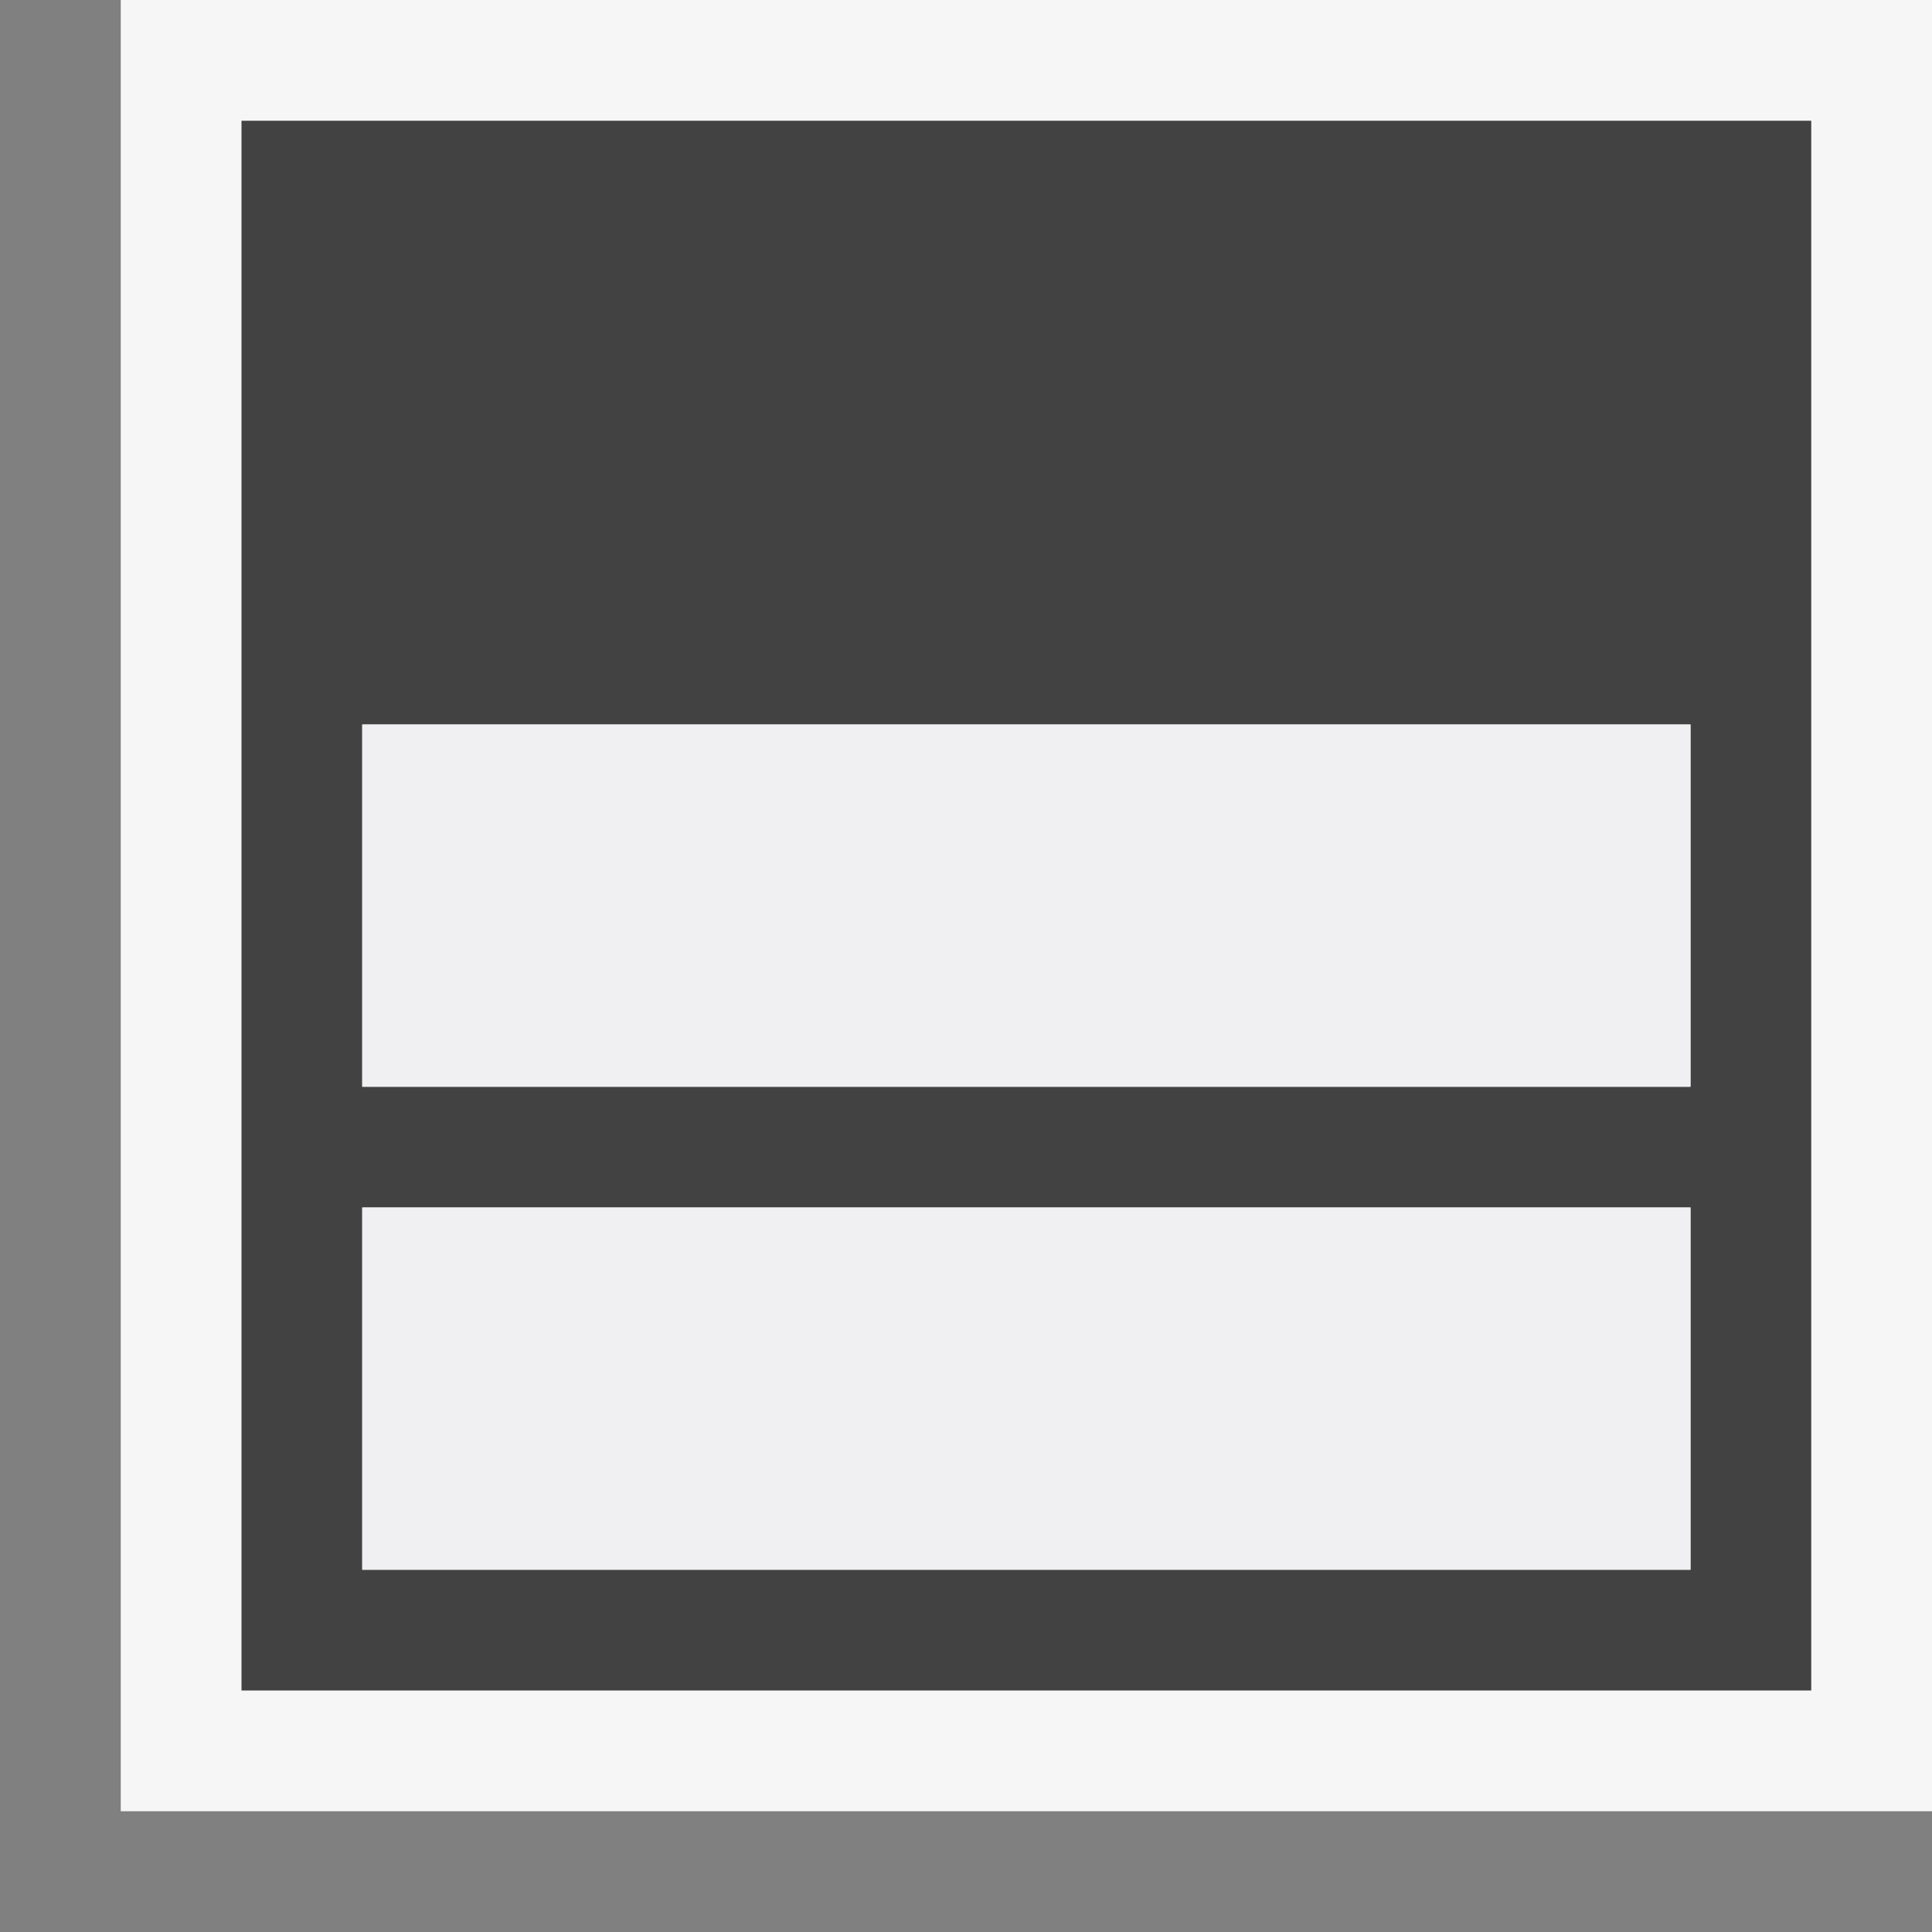 <svg xmlns="http://www.w3.org/2000/svg" viewBox="0 0 16 16"><rect x="0" y="0" width="16" height="16" fill="#808080" stroke="none"/><style>.st0{opacity:0}.st0,.st1{fill:#f6f6f6}.st2{fill:#424242}.st3{fill:#f0eff1}</style><g id="outline"><path class="st0" d="M0 0h16v16H0z"/><path class="st1" d="M1 0h15v15H1z"/></g><path class="st2" d="M2 1v13h13V1H2zm12 12H3v-3h11v3zM3 9V6h11v3H3z" id="icon_x5F_bg"/><path class="st3" d="M3 10h11v3H3v-3zm11-4H3v3h11V6z" id="icon_x5F_fg"/></svg>